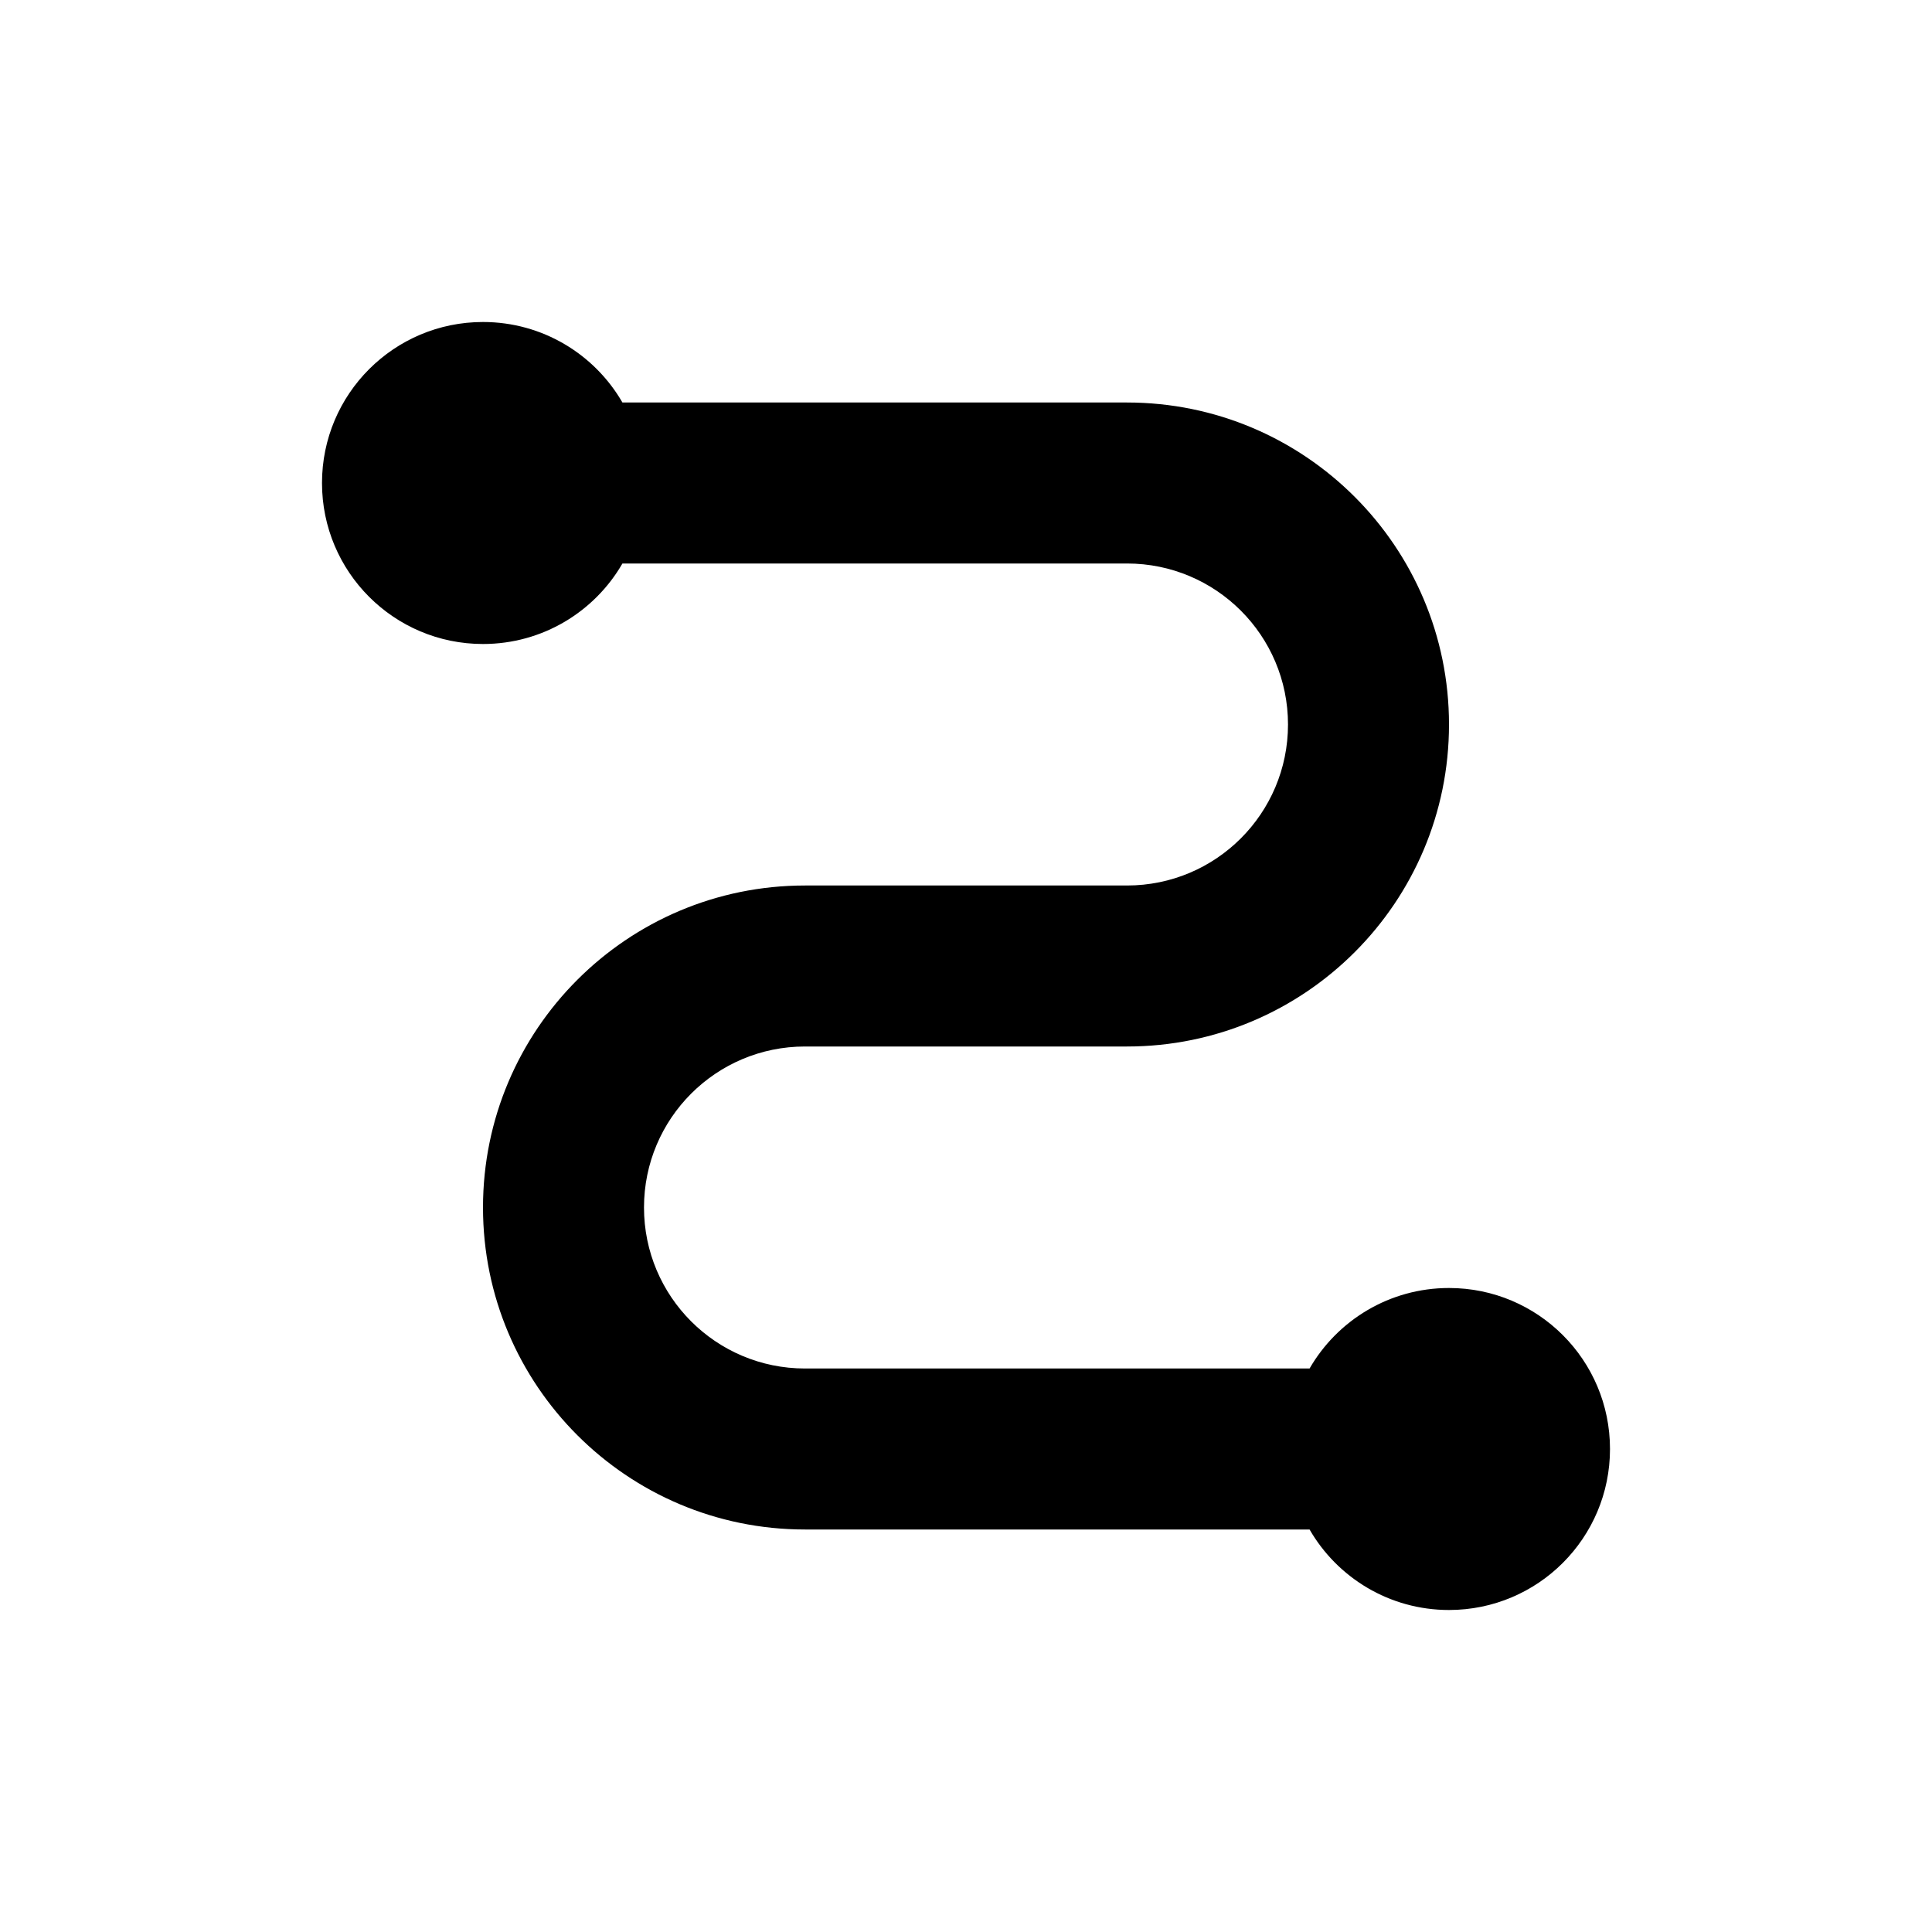 <?xml version="1.0" encoding="utf-8"?>
<svg 
  width="24"
  height="24"
  viewBox="0 0 24 24"
  fill="none"
  xmlns="http://www.w3.org/2000/svg"
>
  <path
    d="M6 8C6.74 8 7.387 7.598 7.732 7H14C15.105 7 16 7.895 16 9C16 10.105 15.105 11 14 11H10C7.791 11 6 12.791 6 15C6 17.209 7.791 19 10 19H16.268C16.613 19.598 17.26 20 18 20C19.105 20 20 19.105 20 18C20 16.895 19.105 16 18 16C17.26 16 16.613 16.402 16.268 17H10C8.895 17 8 16.105 8 15C8 13.895 8.895 13 10 13H14C16.209 13 18 11.209 18 9C18 6.791 16.209 5 14 5H7.732C7.387 4.402 6.74 4 6 4C4.895 4 4 4.895 4 6C4 7.105 4.895 8 6 8Z"
    fill="#000000"
  />
</svg>